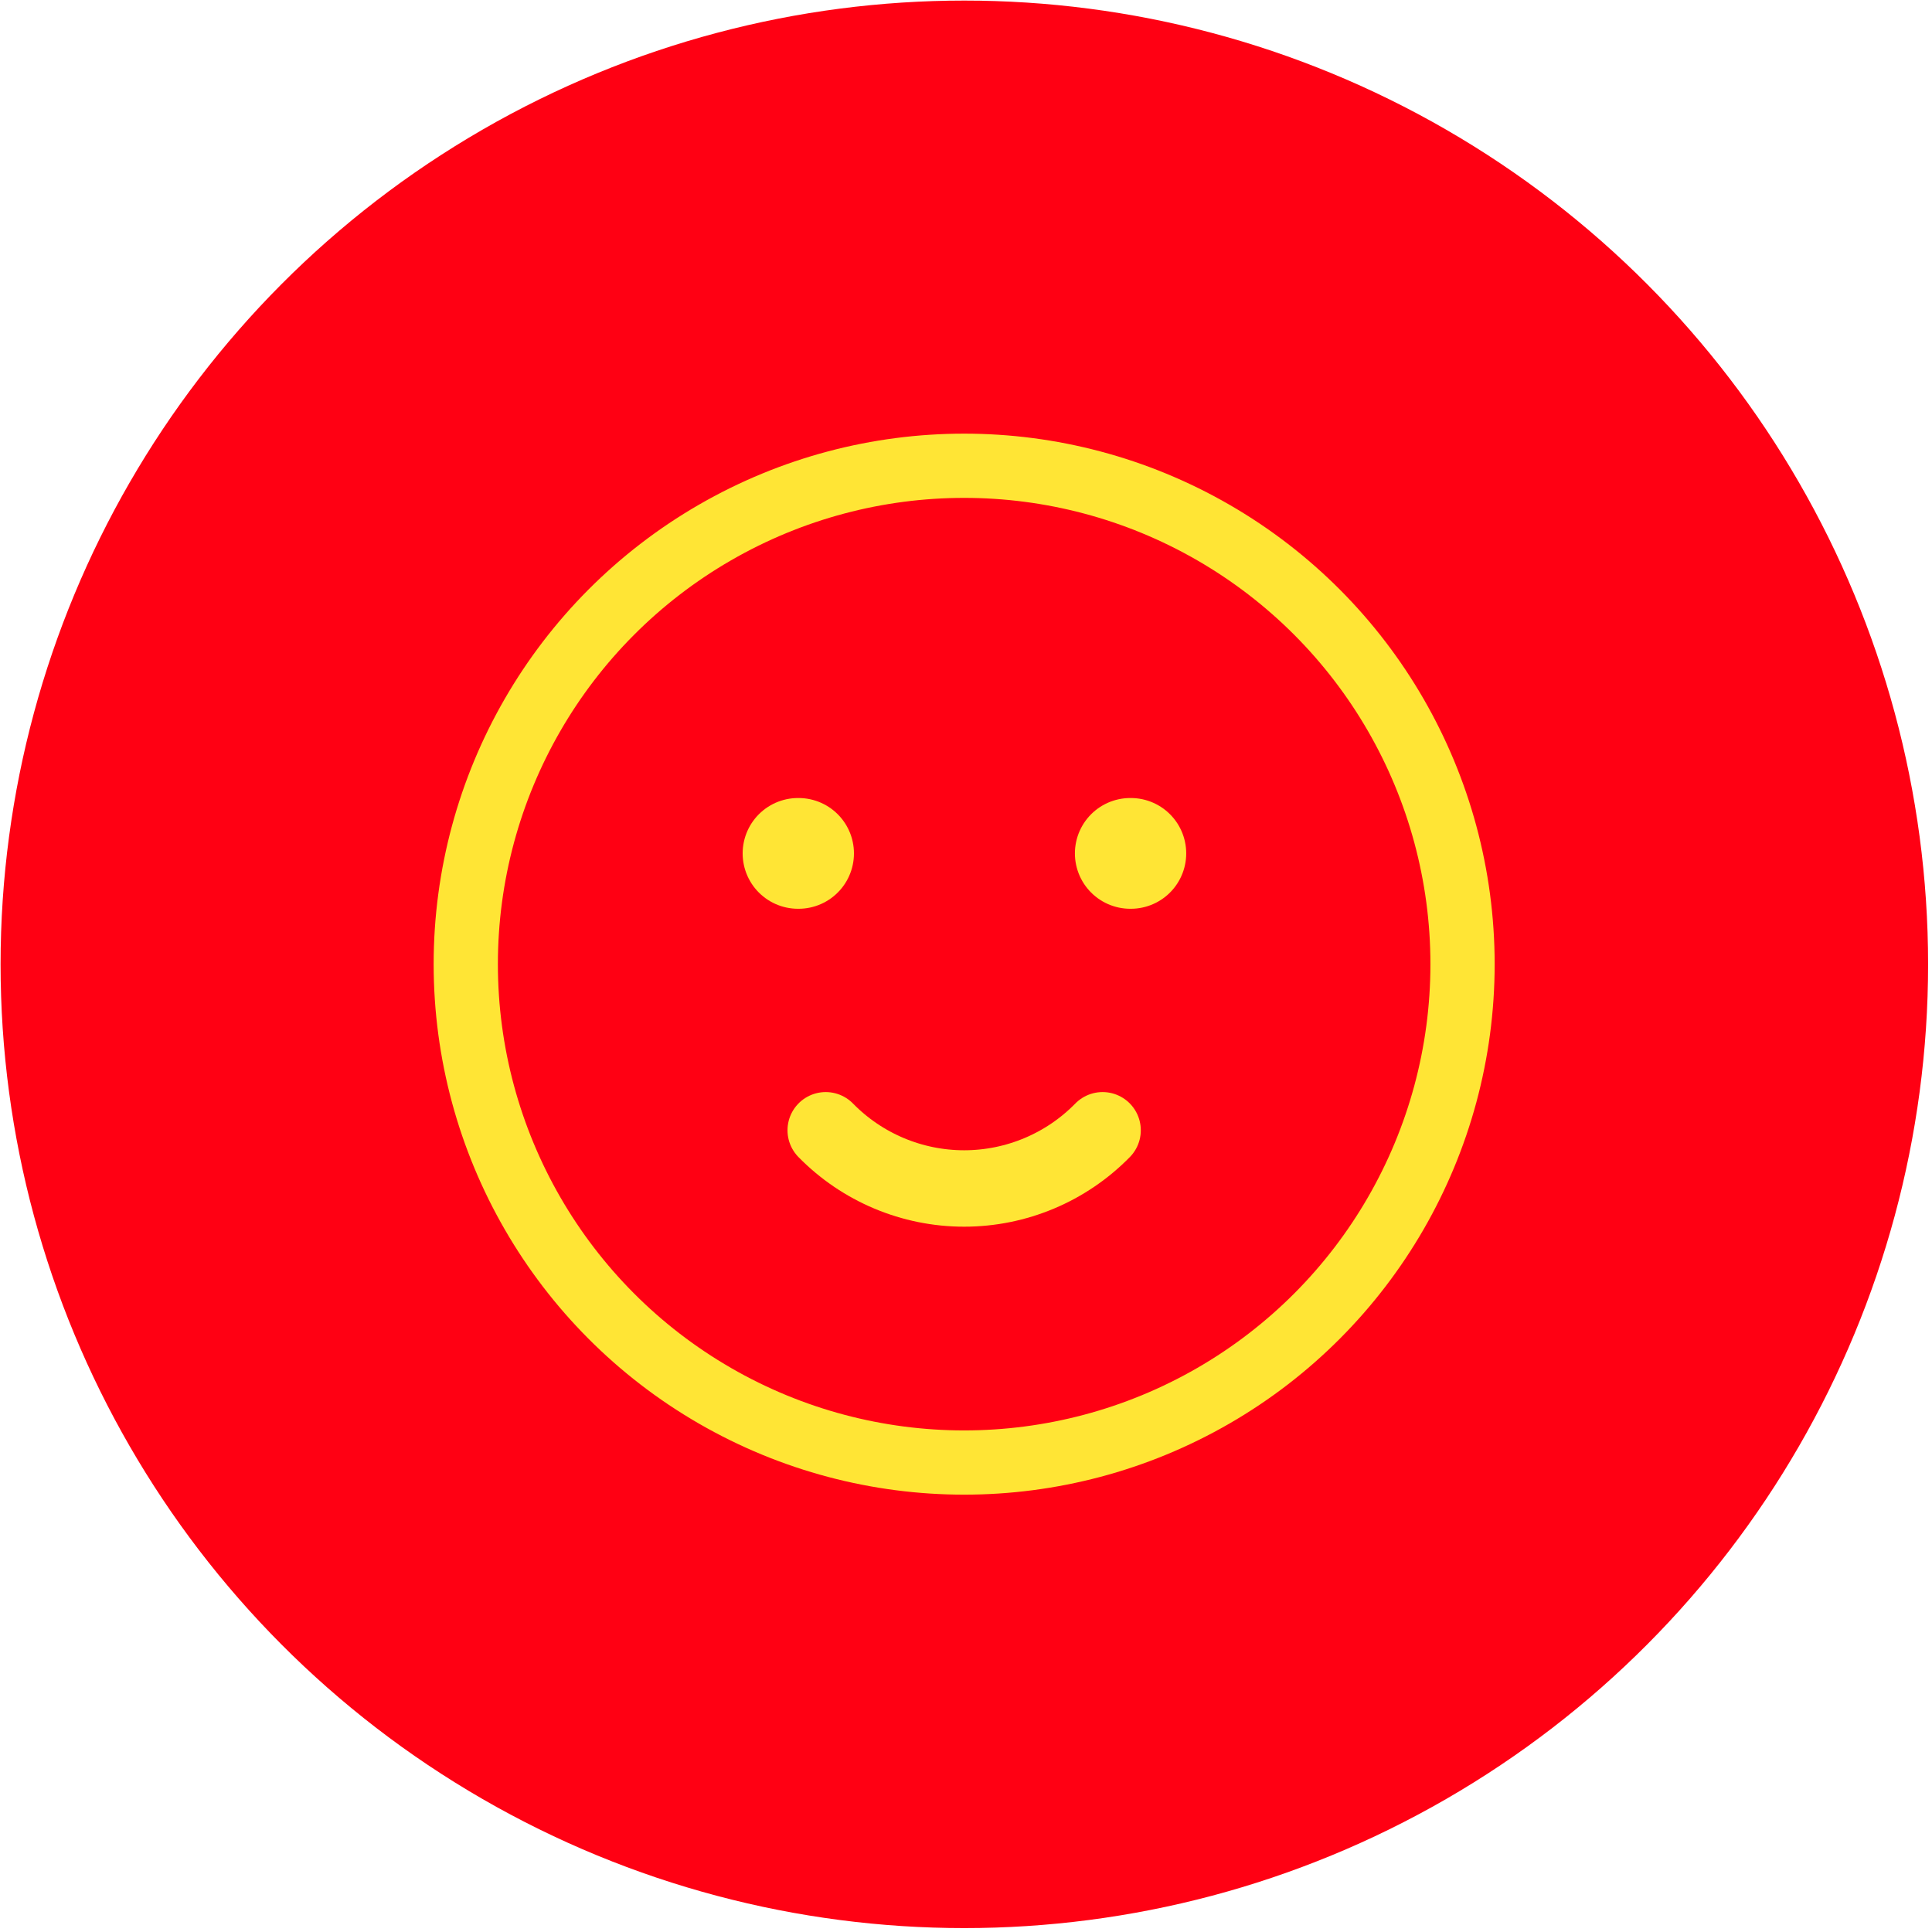 <svg xmlns="http://www.w3.org/2000/svg" xmlns:xlink="http://www.w3.org/1999/xlink" xmlns:serif="http://www.serif.com/" width="100%" height="100%" viewBox="0 0 501 501" xml:space="preserve" style="fill-rule:evenodd;clip-rule:evenodd;stroke-linecap:round;stroke-linejoin:round;">
    <g transform="matrix(1,0,0,1,-1189,-1111)">
        <g id="ArtBoard2" transform="matrix(1,0,0,1,-0.596,-0.405)">
            <rect x="1189.6" y="1111.4" width="500.034" height="500.034" style="fill:none;"></rect>
            <g transform="matrix(1.045,0,0,1.045,-71.751,-62.967)">
                <circle cx="1446.33" cy="1363.1" r="239.157" style="fill:rgb(255,0,19);"></circle>
            </g>
            <g transform="matrix(1,0,0,1,-6.343,-0.335)">
                <g transform="matrix(14.36,0,0,14.36,1273.64,1189.44)">
                    <circle cx="12" cy="12" r="9" style="fill:none;stroke:rgb(255,229,53);stroke-width:1.16px;"></circle>
                </g>
                <g transform="matrix(14.36,0,0,14.36,1273.64,1189.44)">
                    <path d="M9,10L9.01,10" style="fill:none;fill-rule:nonzero;stroke:rgb(255,229,53);stroke-width:2px;"></path>
                </g>
                <g transform="matrix(14.36,0,0,14.36,1273.64,1189.44)">
                    <path d="M15,10L15.01,10" style="fill:none;fill-rule:nonzero;stroke:rgb(255,229,53);stroke-width:2px;"></path>
                </g>
                <g transform="matrix(14.36,0,0,14.36,1273.64,1189.44)">
                    <path d="M9.5,15C10.158,15.672 11.06,16.051 12,16.051C12.94,16.051 13.842,15.672 14.5,15" style="fill:none;fill-rule:nonzero;stroke:rgb(255,229,53);stroke-width:1.38px;"></path>
                </g>
            </g>
        </g>
    </g>
</svg>